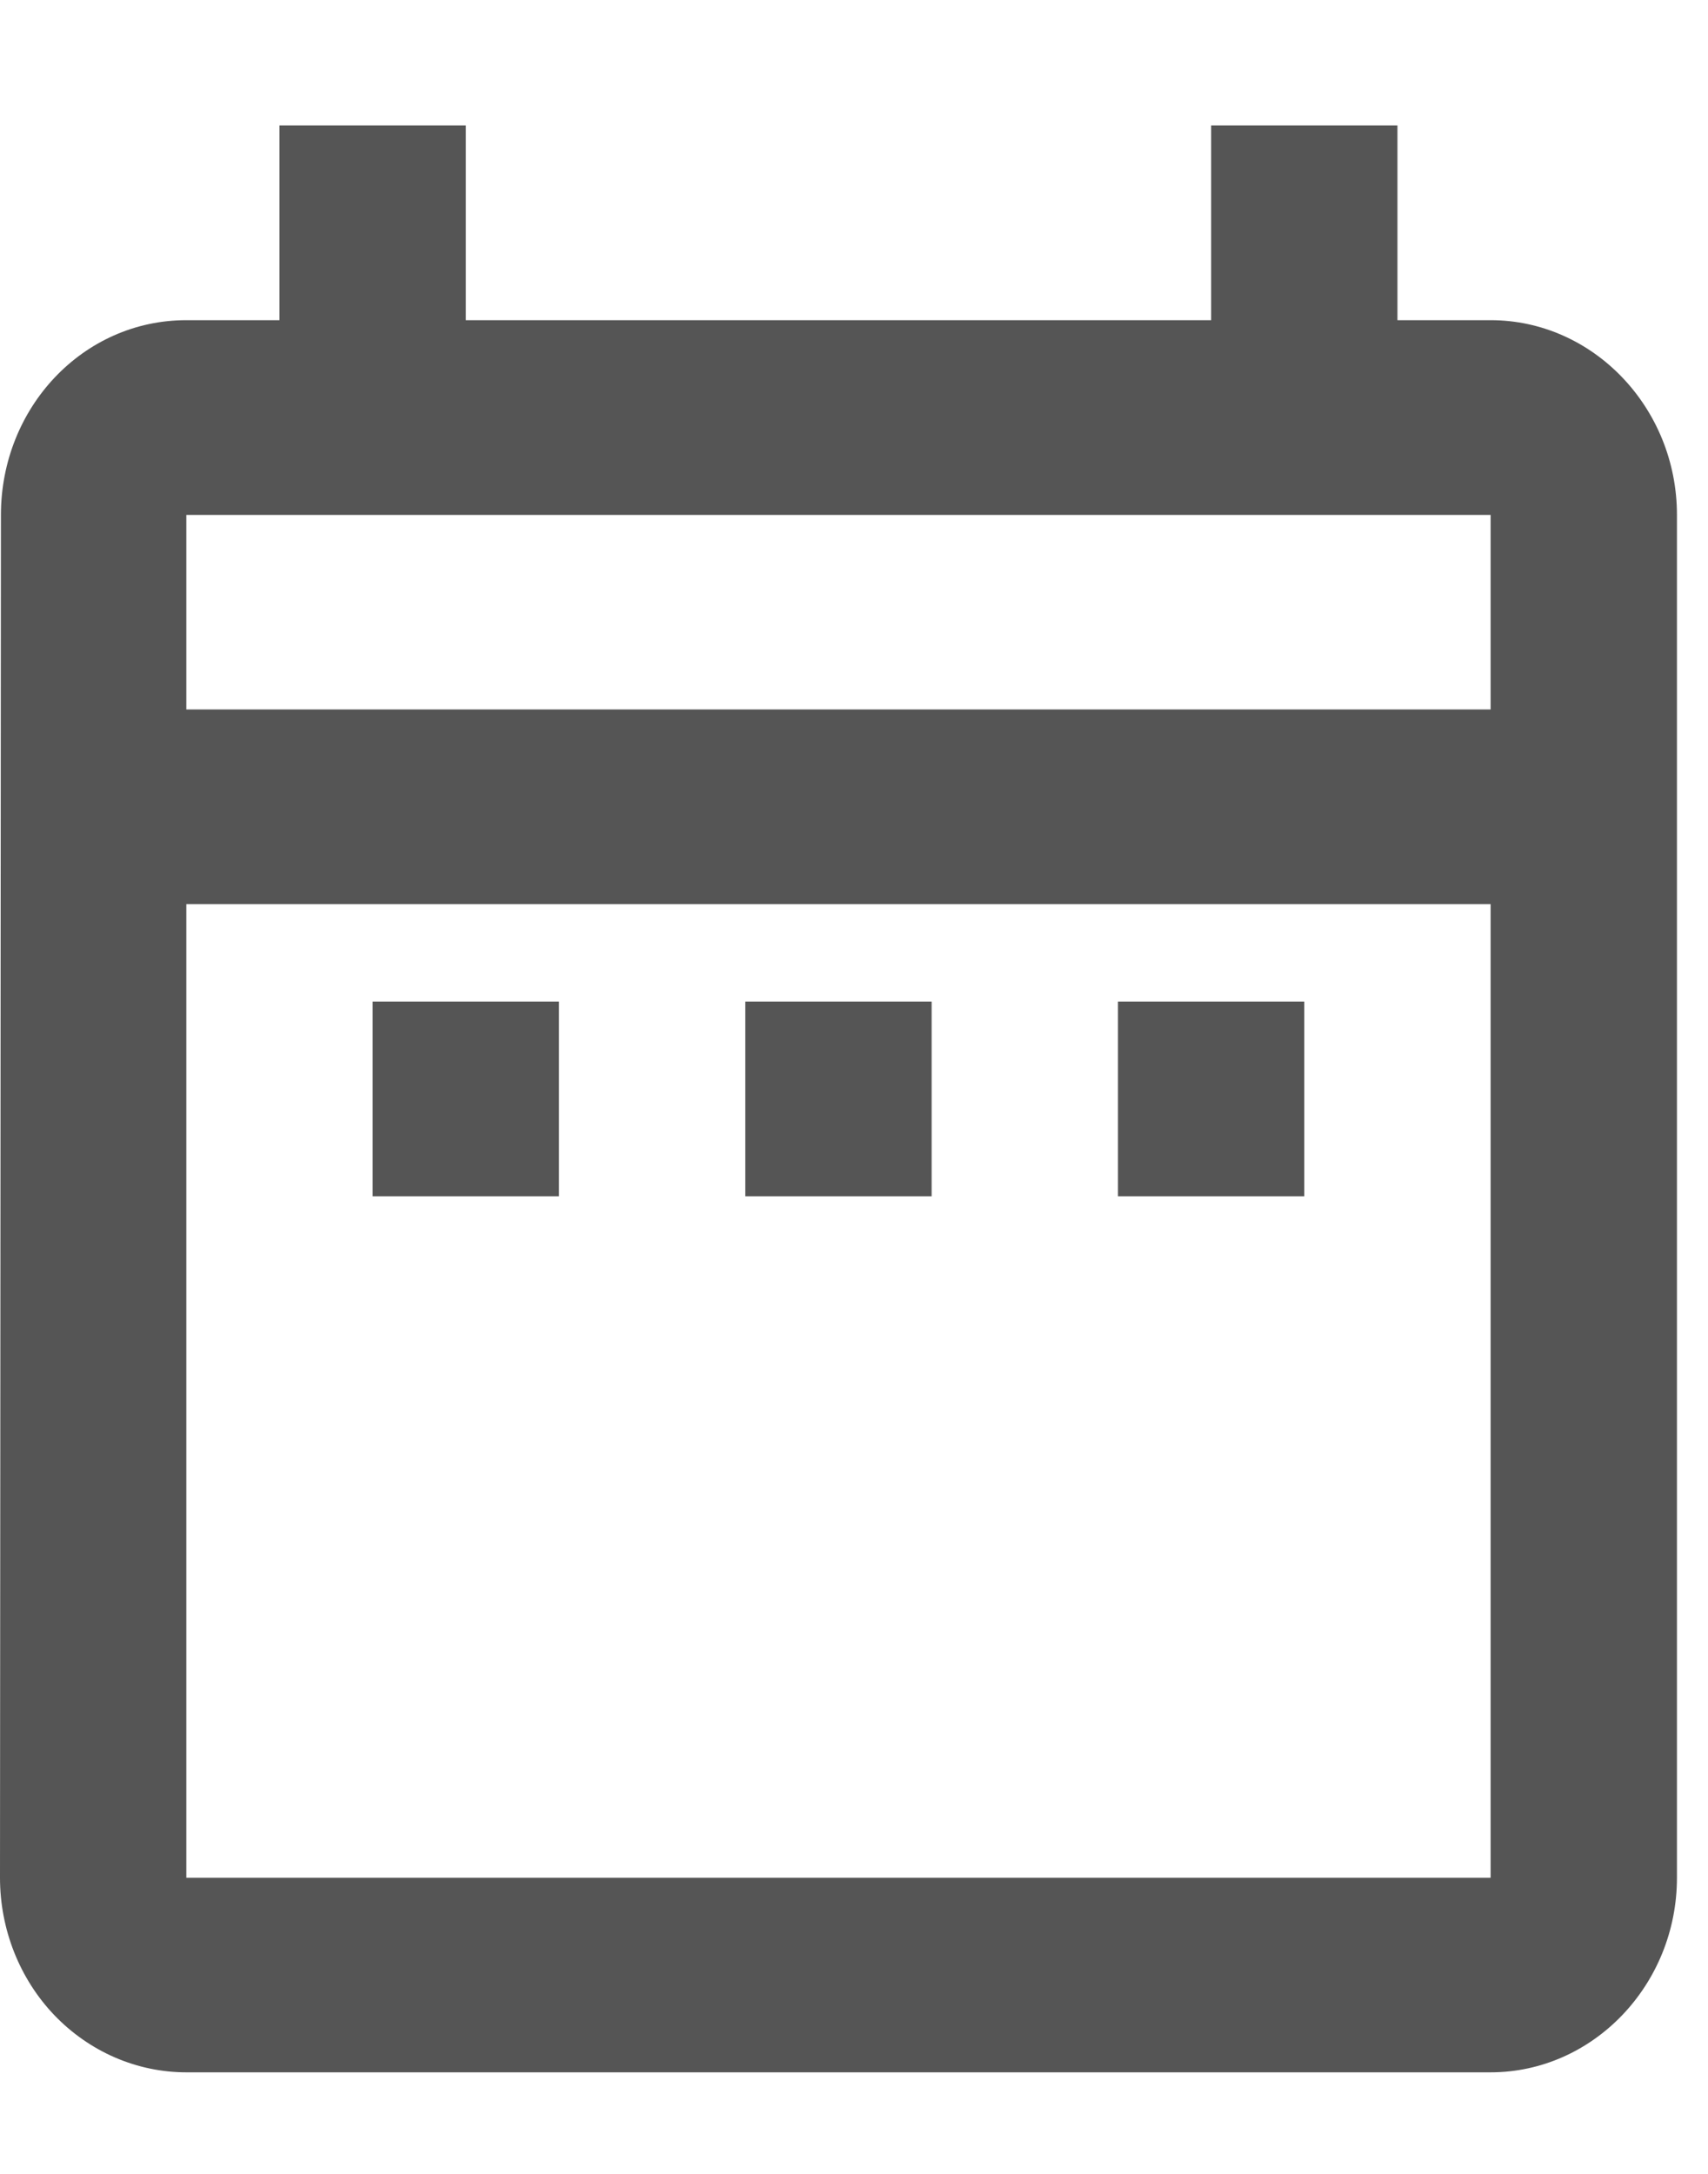 <svg width="11" height="14" viewBox="0 0 11 14" fill="none" xmlns="http://www.w3.org/2000/svg">
<path d="M2.4 6.45H3.6V7.704H2.4V6.45ZM10.8 3.316V12.093C10.8 12.782 10.26 13.346 9.6 13.346H1.2C0.882 13.346 0.577 13.214 0.351 12.979C0.126 12.744 0 12.425 0 12.093L0.006 3.316C0.006 2.626 0.534 2.062 1.2 2.062H1.8V0.808H3V2.062H7.8V0.808H9V2.062H9.6C10.26 2.062 10.8 2.626 10.8 3.316ZM1.2 4.569H9.6V3.316H1.2V4.569ZM9.6 12.093V5.823H1.2V12.093H9.6ZM7.2 7.704H8.4V6.45H7.2V7.704ZM4.8 7.704H6V6.45H4.8V7.704Z" fill="#555555"/>
</svg>
